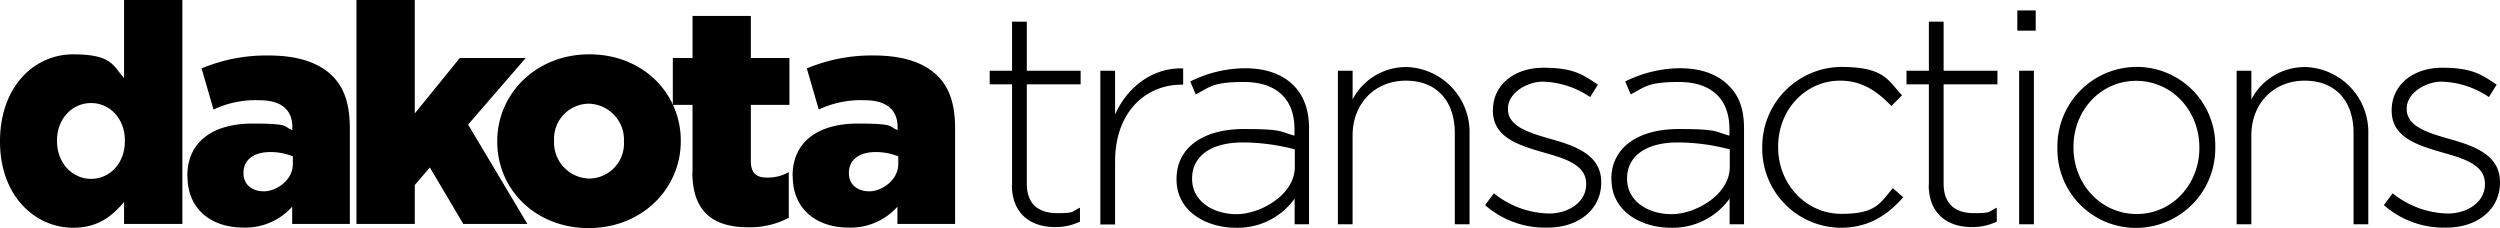 <svg id="dakota__transactions_and_investment_news_gives-_One_Color_Black" data-name="dakota__transactions and investment news_gives- One Color Black" xmlns="http://www.w3.org/2000/svg" width="444.74" height="40.575" viewBox="0 0 444.74 40.575">
  <g id="Group_32177" data-name="Group 32177" transform="translate(0 0)">
    <path id="Path_51646" data-name="Path 51646" d="M49.2,66.323v-.118c0-9.606,6.011-15.44,12.995-15.44s7.1,2.033,9.076,4.243V41.1H81.643V80.939H71.271V77.02c-2.033,2.446-4.6,4.6-9.017,4.6-6.984,0-13.054-5.834-13.054-15.293Zm22.218-.118v-.118c0-3.89-2.681-6.659-6.011-6.659s-6.07,2.74-6.07,6.659v.118c0,3.919,2.74,6.718,6.07,6.718S71.418,70.154,71.418,66.206Z" transform="translate(-49.2 -41.1)"/>
    <path id="Path_51647" data-name="Path 51647" d="M162.3,96.111v-.118c0-6.1,4.626-9.282,11.58-9.282s5.392.56,7.1,1.149v-.5c0-3.065-1.915-4.8-5.893-4.8a17.606,17.606,0,0,0-8.133,1.65L164.834,76.9A29.787,29.787,0,0,1,176.8,74.6c5.1,0,8.9,1.267,11.256,3.595,2.239,2.181,3.153,5.245,3.153,9.4v16.973H180.952V101.5a11.161,11.161,0,0,1-8.693,3.713c-5.628,0-9.93-3.212-9.93-9.105Zm18.77-2.21V92.545a10.706,10.706,0,0,0-4.037-.766c-3.006,0-4.744,1.473-4.744,3.654v.118c0,2.033,1.532,3.212,3.654,3.212s5.127-1.915,5.127-4.862Z" transform="translate(-128.973 -64.729)"/>
    <path id="Path_51648" data-name="Path 51648" d="M264.4,41.1h10.372V61.285l8.015-9.871h11.728L284.26,63.259l10.549,17.68h-11.4l-5.952-10.048-2.681,3.123v6.925H264.4Z" transform="translate(-200.988 -41.1)"/>
    <path id="Path_51649" data-name="Path 51649" d="M349.4,89.458V89.34c0-8.4,6.866-15.44,16.383-15.44s16.266,6.925,16.266,15.352v.118c0,8.4-6.866,15.44-16.383,15.44S349.4,97.886,349.4,89.458Zm22.542,0V89.34a6.408,6.408,0,0,0-6.276-6.659,6.245,6.245,0,0,0-6.159,6.542v.118A6.408,6.408,0,0,0,365.783,96,6.245,6.245,0,0,0,371.942,89.458Z" transform="translate(-260.941 -64.235)"/>
    <path id="Path_51650" data-name="Path 51650" d="M458.906,78.546V66.524H455.4V58.185h3.507V50.7h10.372v7.485h6.866v8.339h-6.866v9.989c0,2.063.913,2.947,2.829,2.947a7.465,7.465,0,0,0,3.919-.972V86.62a14.851,14.851,0,0,1-7.219,1.68c-6.217,0-9.93-2.74-9.93-9.783Z" transform="translate(-335.707 -47.871)"/>
    <path id="Path_51651" data-name="Path 51651" d="M527.7,96.111v-.118c0-6.1,4.626-9.282,11.58-9.282s5.392.56,7.1,1.149v-.5c0-3.065-1.915-4.8-5.893-4.8a17.606,17.606,0,0,0-8.133,1.65L530.234,76.9A29.787,29.787,0,0,1,542.2,74.6c5.1,0,8.9,1.267,11.256,3.595,2.239,2.181,3.153,5.245,3.153,9.4v16.973H546.352V101.5a11.161,11.161,0,0,1-8.693,3.713c-5.628,0-9.93-3.212-9.93-9.105Zm18.8-2.21V92.545a10.706,10.706,0,0,0-4.037-.766c-3.006,0-4.744,1.473-4.744,3.654v.118c0,2.033,1.532,3.212,3.654,3.212S546.5,96.847,546.5,93.9Z" transform="translate(-386.702 -64.729)"/>
  </g>
  <g id="Group_32178" data-name="Group 32178" transform="translate(176.063 1.856)">
    <path id="Path_51652" data-name="Path 51652" d="M650.678,83.225V65.338H646.7V62.922h3.978V54.2H653.3v8.722h9.577v2.416H653.3V82.959c0,3.919,2.3,5.3,5.451,5.3s2.475-.265,4.007-.972v2.475a9.966,9.966,0,0,1-4.449.972c-4.243,0-7.661-2.3-7.661-7.514Z" transform="translate(-646.7 -52.196)"/>
    <path id="Path_51653" data-name="Path 51653" d="M713.5,82.792h2.622v7.779c2.151-4.862,6.689-8.4,12.111-8.192v2.888h-.265c-6.335,0-11.846,4.774-11.846,13.672v11.2H713.5V82.792Z" transform="translate(-693.816 -72.066)"/>
    <path id="Path_51654" data-name="Path 51654" d="M759.5,102.131v-.118c0-5.687,4.862-8.9,11.934-8.9s6.424.471,9.046,1.179V93.114c0-5.51-3.389-8.369-8.987-8.369s-6.041.913-8.575,2.21l-.972-2.3A22.1,22.1,0,0,1,771.64,82.3c3.742,0,6.63,1.031,8.634,3.006,1.827,1.827,2.8,4.332,2.8,7.72v17.032H780.51V105.49a12.443,12.443,0,0,1-10.461,5.186c-5.216,0-10.549-2.888-10.549-8.575Zm21.039-2.3V96.739a36.217,36.217,0,0,0-9.282-1.238c-5.775,0-8.987,2.564-8.987,6.365v.118c0,3.978,3.742,6.276,7.927,6.276s10.343-3.418,10.343-8.4Z" transform="translate(-726.262 -72.016)"/>
    <path id="Path_51655" data-name="Path 51655" d="M856.9,82.248h2.623v5.1a10.709,10.709,0,0,1,9.871-5.746,11.573,11.573,0,0,1,10.932,11.256v16.708H877.7V93.328c0-5.628-3.153-9.311-8.693-9.311s-9.488,4.066-9.488,9.753v15.794H856.9Z" transform="translate(-794.961 -71.522)"/>
    <path id="Path_51656" data-name="Path 51656" d="M945.8,106.428l1.562-2.092a16.114,16.114,0,0,0,9.812,3.595c3.477,0,6.6-2.033,6.6-5.186v-.118c0-3.212-3.418-4.391-7.219-5.451-4.449-1.3-9.37-2.623-9.37-7.514v-.118c0-4.391,3.683-7.543,8.987-7.543s6.954,1.179,9.695,3.006l-1.385,2.21a15.728,15.728,0,0,0-8.4-2.74c-2.888,0-6.218,2.033-6.218,4.774v.118c0,3.065,3.683,4.184,7.6,5.3,4.391,1.238,8.987,2.829,8.987,7.661v.118c0,4.862-4.184,7.985-9.429,7.985a16.081,16.081,0,0,1-11.2-3.978Z" transform="translate(-857.665 -71.805)"/>
    <path id="Path_51657" data-name="Path 51657" d="M1022,102.131v-.118c0-5.687,4.862-8.9,11.963-8.9s6.424.471,9.046,1.179V93.114c0-5.51-3.389-8.369-8.987-8.369s-6.041.913-8.575,2.21l-.972-2.3a22.1,22.1,0,0,1,9.694-2.357c3.742,0,6.63,1.031,8.634,3.006s2.8,4.332,2.8,7.72v17.032h-2.564V105.49a12.443,12.443,0,0,1-10.461,5.186c-5.216,0-10.549-2.888-10.549-8.575Zm21.069-2.3V96.739a36.216,36.216,0,0,0-9.282-1.238c-5.775,0-8.987,2.564-8.987,6.365v.118c0,3.978,3.742,6.276,7.927,6.276s10.343-3.418,10.343-8.4Z" transform="translate(-911.412 -72.016)"/>
    <path id="Path_51658" data-name="Path 51658" d="M1113.1,95.939v-.118A14.2,14.2,0,0,1,1127.037,81.5c7.838,0,8.369,2.357,10.932,5.039l-1.886,1.915c-2.357-2.416-5.039-4.508-9.105-4.508-6.217,0-11.05,5.186-11.05,11.728v.118c0,6.6,4.98,11.846,11.256,11.846s6.866-1.974,9.164-4.567l1.827,1.621c-2.8,3.153-6.1,5.422-11.138,5.422a14.079,14.079,0,0,1-13.938-14.2Z" transform="translate(-975.667 -71.452)"/>
    <path id="Path_51659" data-name="Path 51659" d="M1204.178,83.225V65.338H1200.2V62.922h3.978V54.2h2.623v8.722h9.577v2.416H1206.8V82.959c0,3.919,2.3,5.3,5.451,5.3s2.475-.265,4.007-.972v2.475a9.966,9.966,0,0,1-4.449.972c-4.243,0-7.661-2.3-7.661-7.514Z" transform="translate(-1037.102 -52.196)"/>
    <path id="Path_51660" data-name="Path 51660" d="M1267.1,47.4h3.271v3.595H1267.1Zm.324,10.726h2.623V85.441h-2.623Z" transform="translate(-1084.289 -47.4)"/>
    <path id="Path_51661" data-name="Path 51661" d="M1291.3,95.939v-.118A14.134,14.134,0,0,1,1305.385,81.5a13.96,13.96,0,0,1,14,14.2v.118a14.134,14.134,0,0,1-14.085,14.321A13.959,13.959,0,0,1,1291.3,95.939Zm25.253,0v-.118c0-6.6-4.921-11.846-11.256-11.846s-11.138,5.3-11.138,11.728v.118c0,6.6,4.921,11.846,11.256,11.846S1316.553,102.362,1316.553,95.939Z" transform="translate(-1101.358 -71.452)"/>
    <path id="Path_51662" data-name="Path 51662" d="M1399.5,82.248h2.622v5.1a10.71,10.71,0,0,1,9.871-5.746,11.573,11.573,0,0,1,10.932,11.256v16.708H1420.3V93.328c0-5.628-3.153-9.311-8.693-9.311s-9.488,4.066-9.488,9.753v15.794H1399.5Z" transform="translate(-1177.675 -71.522)"/>
    <path id="Path_51663" data-name="Path 51663" d="M1488.4,106.428l1.562-2.092a16.115,16.115,0,0,0,9.813,3.595c3.477,0,6.6-2.033,6.6-5.186v-.118c0-3.212-3.418-4.391-7.219-5.451-4.449-1.3-9.371-2.623-9.371-7.514v-.118c0-4.391,3.683-7.543,8.987-7.543s6.954,1.179,9.695,3.006l-1.385,2.21a15.727,15.727,0,0,0-8.4-2.74c-2.888,0-6.218,2.033-6.218,4.774v.118c0,3.065,3.683,4.184,7.6,5.3,4.391,1.238,8.987,2.829,8.987,7.661v.118c0,4.862-4.184,7.985-9.429,7.985a16.081,16.081,0,0,1-11.2-3.978Z" transform="translate(-1240.38 -71.805)"/>
  </g>
</svg>
